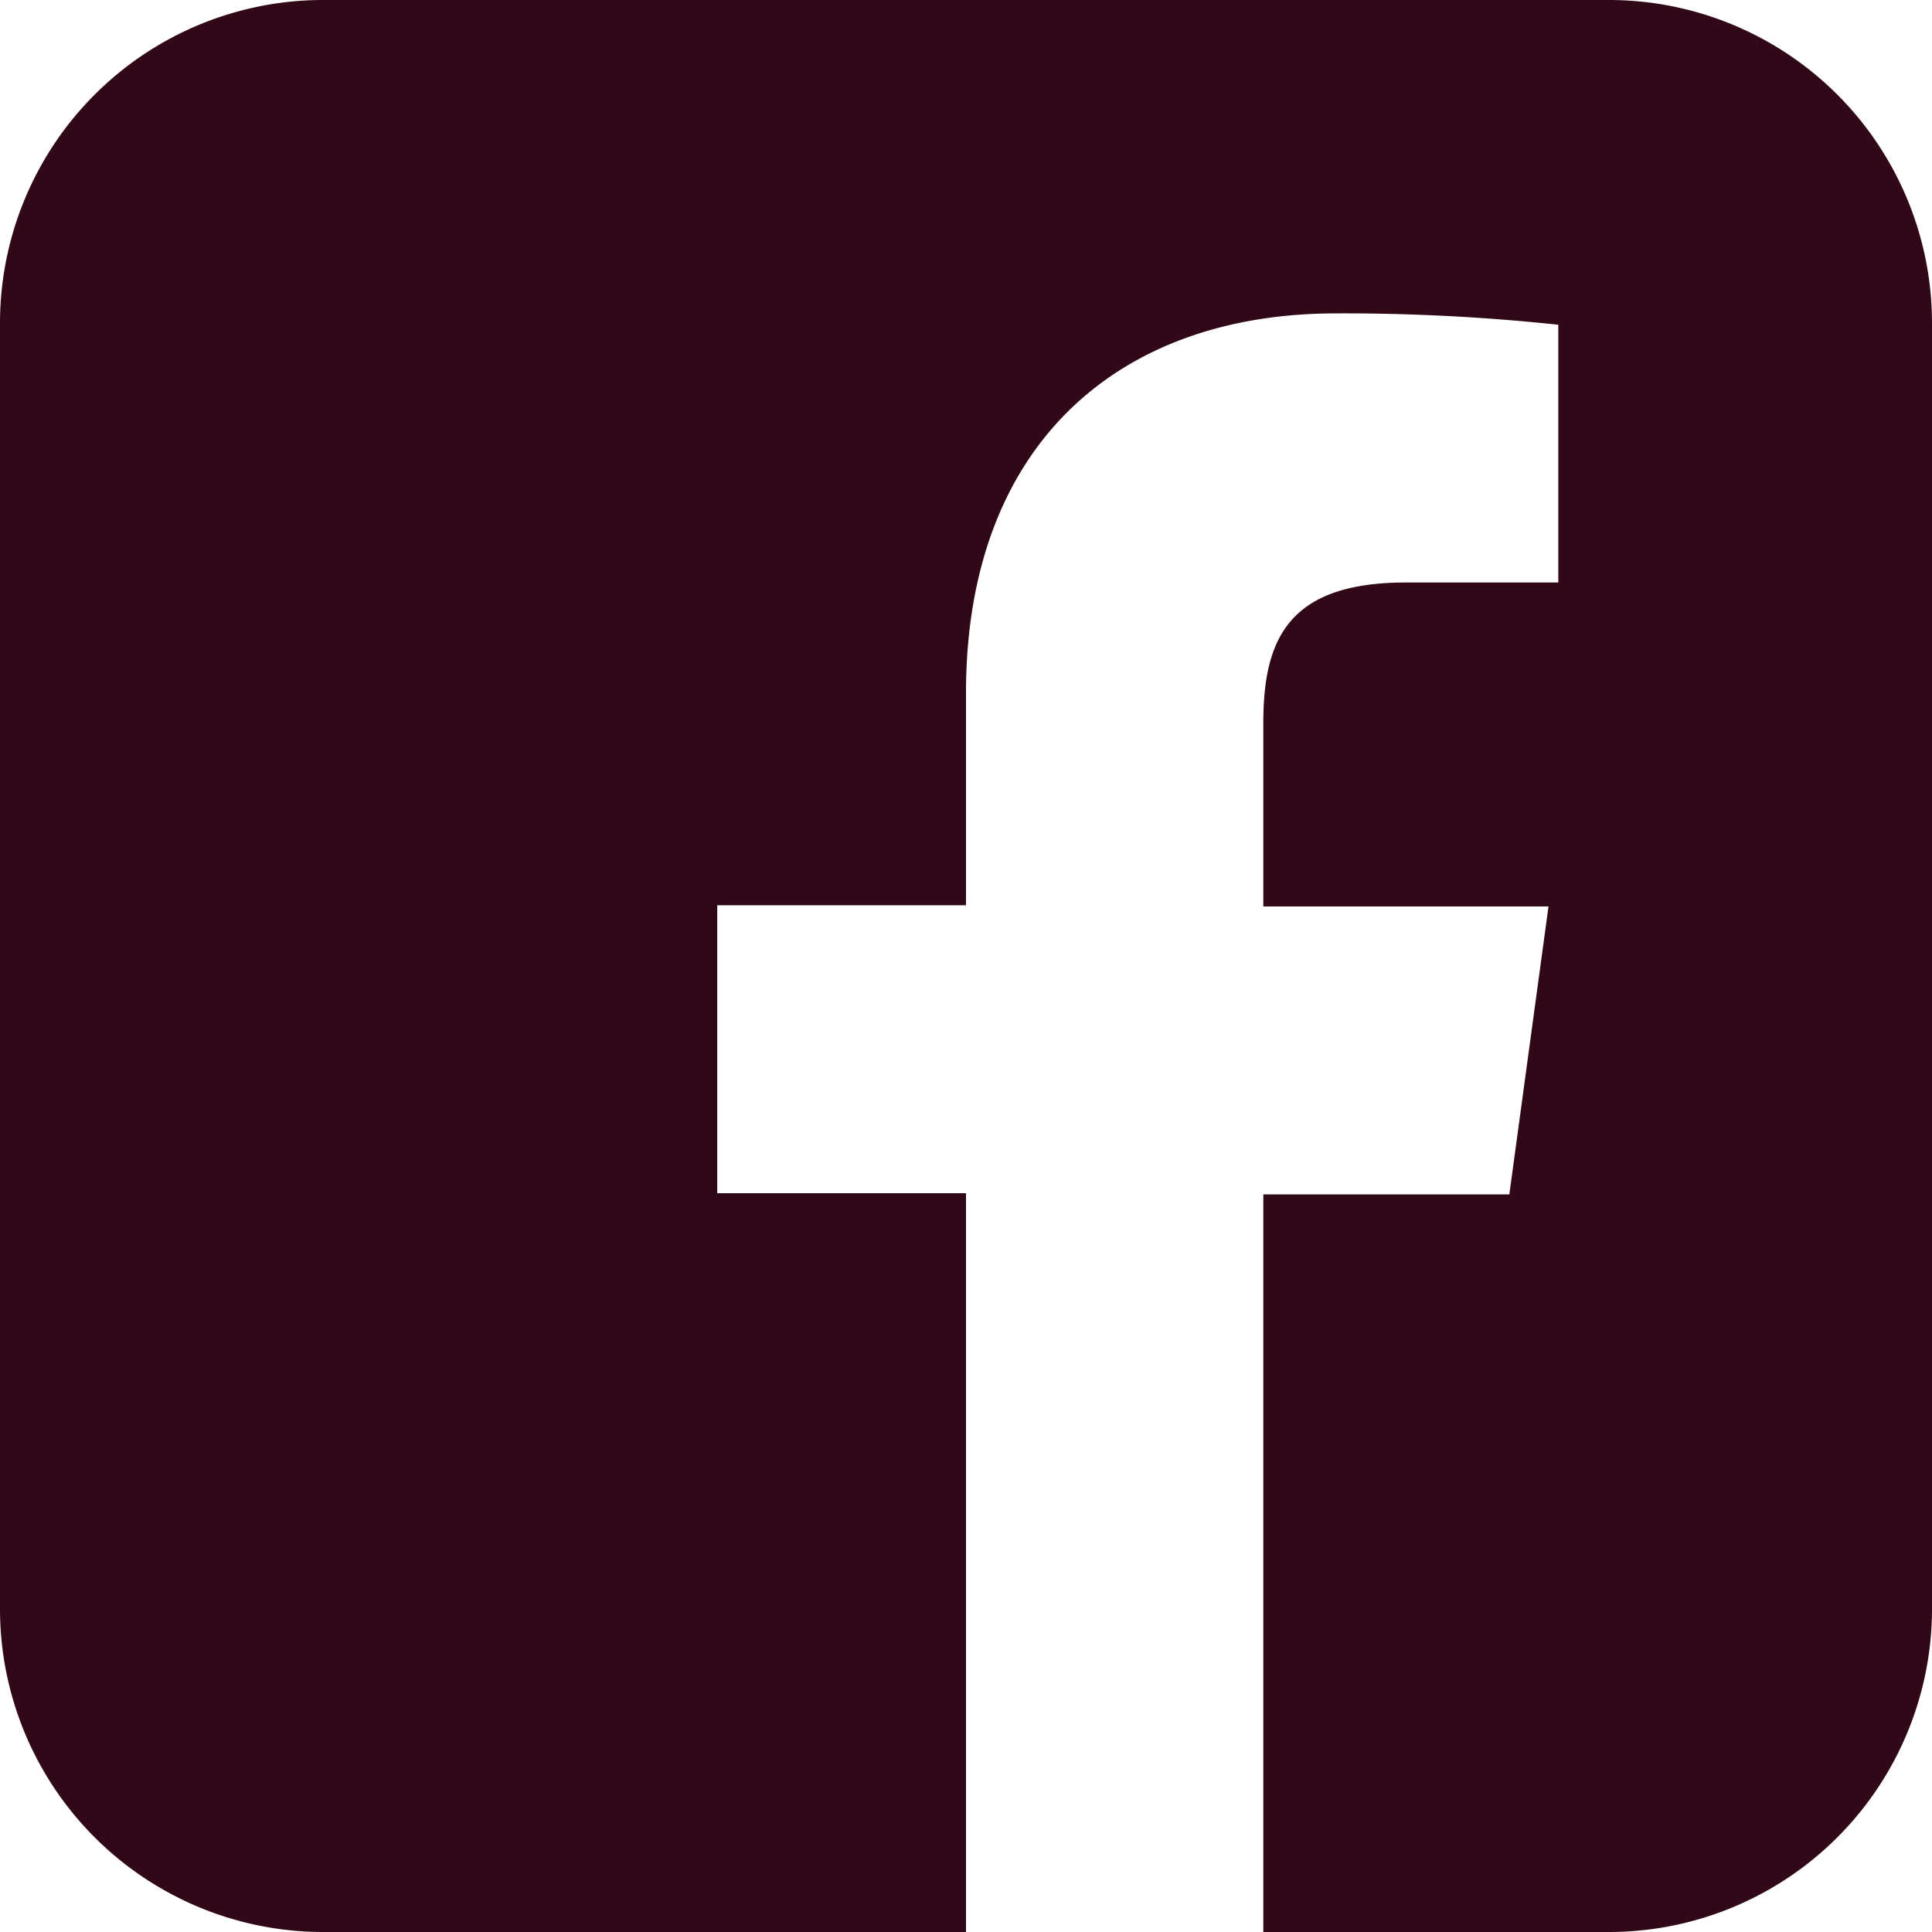 <svg xmlns="http://www.w3.org/2000/svg" viewBox="0 0 49.32 49.32"><defs><style>.cls-1{fill:#300818;}</style></defs><g id="Layer_2" data-name="Layer 2"><g id="Layer_1-2" data-name="Layer 1"><path class="cls-1" d="M41.1,0H8.22A8.25,8.25,0,0,0,0,8.22V41.1a8.25,8.25,0,0,0,8.22,8.22H24.66V30.46H18.31V23.11h6.35V17.69C24.66,11.4,28.5,8,34.11,8a51.76,51.76,0,0,1,5.67.29v6.58H35.89c-3,0-3.64,1.45-3.64,3.58v4.69h7.28l-1,7.35H32.25V49.32H41.1a8.25,8.25,0,0,0,8.22-8.22V8.22A8.25,8.25,0,0,0,41.1,0"/></g></g></svg>